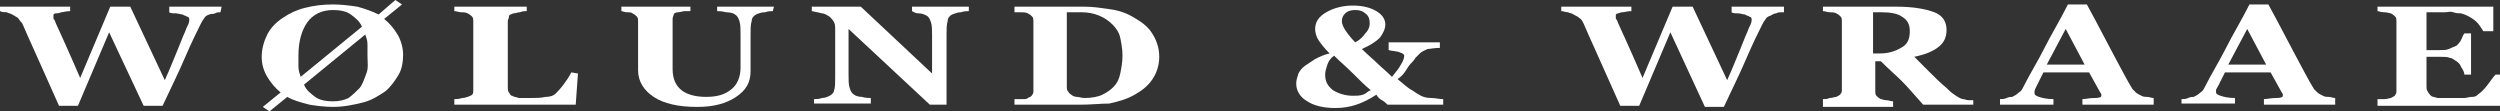 <?xml version="1.0" encoding="UTF-8"?> <svg xmlns="http://www.w3.org/2000/svg" xmlns:xlink="http://www.w3.org/1999/xlink" version="1.1" id="Layer_1" x="0px" y="0px" viewBox="0 0 224.5 10" style="enable-background:new 0 0 224.5 10;" xml:space="preserve"><rect x="0" y="0" width="224.5" height="10" fill="#333333" stroke="none"/> <style type="text/css"> .st0{fill:#FFFFFF;} </style> <g> <path class="st0" d="M19.8,1.1c-0.2,0-0.3,0-0.5,0.1s-0.3,0-0.5,0.1c-0.3,0.1-0.4,0.2-0.5,0.4C18.2,1.8,18.1,2,18,2.2 c-0.3,0.6-0.8,1.6-1.4,3s-1.3,2.8-2,4.3h-1.7L9.8,2.9L7,9.5H5.3c-0.9-2-1.6-3.6-2.1-4.7S2.3,2.8,2,2.1C1.8,1.9,1.7,1.7,1.6,1.6 C1.4,1.5,1.3,1.4,1.1,1.3C0.9,1.2,0.8,1.2,0.6,1.1C0.4,1.1,0.2,1.1,0,1V0.6h6.3V1C5.9,1,5.7,1.1,5.5,1.1C5.3,1.2,5.1,1.2,5,1.2 S4.8,1.3,4.8,1.3v0.1c0,0.1,0,0.1,0,0.2s0,0.1,0.1,0.2C5,2.1,5.3,2.7,5.7,3.6c0.4,0.9,0.9,2,1.5,3.4l2.7-6.4h1.8l3.1,6.6 c0.5-1.1,0.8-1.9,1.1-2.6c0.3-0.7,0.5-1.3,0.7-1.7c0.1-0.3,0.2-0.5,0.3-0.7S17,1.8,17,1.7s-0.1-0.2-0.2-0.2 c-0.1-0.1-0.3-0.1-0.4-0.2c-0.2,0-0.4-0.1-0.6-0.1c-0.2,0-0.5,0-0.6-0.1V0.6h4.7L19.8,1.1L19.8,1.1z"></path> <path class="st0" d="M36.2,4.9c0,0.6-0.1,1.3-0.4,1.8s-0.7,1.1-1.2,1.5c-0.6,0.4-1.2,0.8-2,1s-1.7,0.4-2.7,0.4 c-0.7,0-1.5-0.1-2.1-0.2c-0.8-0.2-1.5-0.4-2-0.7L24.2,10l-0.6-0.4l1.6-1.3c-0.5-0.4-0.9-0.9-1.2-1.4c-0.3-0.5-0.5-1.1-0.5-1.8 s0.2-1.4,0.5-2s0.8-1.1,1.4-1.5s1.2-0.7,2-0.9s1.6-0.3,2.5-0.3c0.8,0,1.5,0.1,2.2,0.2C32.8,0.8,33.4,1,34,1.3L35.5,0l0.6,0.4 l-1.6,1.3c0.5,0.4,0.9,0.9,1.2,1.4S36.2,4.3,36.2,4.9z M32.5,2.4c-0.2-0.5-0.6-0.8-1-1.1s-1-0.4-1.6-0.4c-1,0-1.8,0.4-2.3,1.1 s-0.8,1.7-0.8,3c0,0.4,0,0.7,0,1s0.1,0.6,0.2,0.9L32.5,2.4z M32.3,7.9c0.3-0.4,0.4-0.8,0.6-1.3S33,5.6,33,5c0-0.3,0-0.6,0-1 s-0.1-0.6-0.2-0.9l-5.5,4.5c0.2,0.5,0.6,0.8,1,1.1s1,0.4,1.6,0.4c0.5,0,1-0.1,1.4-0.3C31.7,8.5,32,8.2,32.3,7.9z"></path> <path class="st0" d="M51.9,6.6l-0.2,2.8H40.8V8.9c0.2,0,0.4,0,0.7-0.1c0.3,0,0.4-0.1,0.5-0.1c0.2-0.1,0.3-0.1,0.4-0.2 c0.1-0.1,0.1-0.2,0.1-0.4V1.9c0-0.1,0-0.3-0.1-0.4c-0.1-0.1-0.2-0.2-0.4-0.3c-0.2-0.1-0.4-0.1-0.6-0.1C41.2,1.1,41,1,40.8,1V0.6 h6.5V1c-0.2,0-0.4,0-0.6,0.1c-0.2,0-0.4,0.1-0.6,0.1c-0.2,0.1-0.4,0.1-0.4,0.3s-0.1,0.2-0.1,0.4v5.8c0,0.3,0,0.5,0.1,0.6 s0.1,0.3,0.3,0.3c0.1,0.1,0.3,0.1,0.6,0.2c0.3,0,0.6,0,1.1,0c0.4,0,0.9,0,1.3-0.1c0.4,0,0.7-0.1,0.9-0.3C50,8.3,50.3,8,50.6,7.6 s0.5-0.7,0.7-1.1L51.9,6.6L51.9,6.6z"></path> <path class="st0" d="M69.4,1c-0.2,0-0.4,0-0.7,0.1c-0.3,0-0.6,0.1-0.8,0.2c-0.2,0.1-0.4,0.3-0.4,0.6c-0.1,0.3-0.1,0.7-0.1,1.2v3.3 c0,1-0.4,1.7-1.3,2.3s-2,0.9-3.5,0.9c-1.7,0-3-0.3-3.9-0.9c-0.9-0.6-1.4-1.4-1.4-2.4V1.9c0-0.1,0-0.3-0.1-0.4 c-0.1-0.1-0.2-0.2-0.4-0.3c-0.1-0.1-0.3-0.1-0.5-0.1S55.9,1,55.8,1V0.6H62V1c-0.2,0-0.4,0-0.5,0c-0.2,0-0.4,0.1-0.6,0.1 c-0.2,0-0.4,0.1-0.4,0.2s-0.1,0.2-0.1,0.4v4.5c0,0.9,0.3,1.5,0.8,1.9s1.3,0.6,2.2,0.6c1,0,1.7-0.2,2.3-0.7c0.5-0.4,0.8-1.1,0.8-1.9 v-3c0-0.5,0-0.9-0.1-1.2S66.2,1.4,66,1.3c-0.1-0.1-0.4-0.2-0.8-0.2C64.8,1,64.6,1,64.4,1V0.6h5.1L69.4,1L69.4,1z"></path> <path class="st0" d="M87,1c-0.2,0-0.4,0-0.7,0.1c-0.3,0-0.5,0.1-0.8,0.2c-0.2,0.1-0.4,0.3-0.4,0.6C85,2.2,85,2.6,85,3.1v6.3h-1.5 l-7.3-6.8v4.1c0,0.5,0,0.9,0.1,1.2s0.2,0.5,0.4,0.6c0.1,0.1,0.4,0.2,0.7,0.2c0.3,0.1,0.6,0.1,0.8,0.1v0.5h-5.1V8.9 c0.2,0,0.5,0,0.7-0.1c0.3,0,0.5-0.1,0.7-0.2c0.2-0.1,0.4-0.3,0.4-0.5C75,7.9,75,7.4,75,6.9V2.6c0-0.2,0-0.4-0.1-0.6 s-0.2-0.3-0.4-0.5c-0.2-0.1-0.4-0.3-0.7-0.3c-0.3-0.1-0.5-0.1-0.9-0.2V0.6h4.4l6.4,6V3.2c0-0.5,0-0.9-0.1-1.2s-0.2-0.5-0.4-0.6 c-0.2-0.1-0.4-0.2-0.7-0.2S82.1,1.1,81.9,1V0.6H87V1z"></path> <path class="st0" d="M101.7,1.5c0.7,0.4,1.3,0.8,1.7,1.4s0.7,1.3,0.7,2.2c0,0.7-0.2,1.4-0.6,2s-0.9,1-1.6,1.4s-1.4,0.6-2.3,0.8 c-0.8,0-1.6,0.1-2.6,0.1h-5.9V8.9c0.2,0,0.4,0,0.7,0c0.3,0,0.4,0,0.5-0.1c0.2-0.1,0.3-0.1,0.4-0.3c0.1-0.1,0.1-0.2,0.1-0.4V1.9 c0-0.1,0-0.3-0.1-0.4s-0.2-0.2-0.4-0.3c-0.2-0.1-0.4-0.1-0.7-0.1c-0.2,0-0.4,0-0.5,0V0.6h6.3c0.7,0,1.4,0.1,2.1,0.2 C100.3,0.9,101,1.1,101.7,1.5z M100,7.8c0.3-0.3,0.5-0.7,0.6-1.2s0.2-1,0.2-1.6s-0.1-1.1-0.2-1.6s-0.4-0.9-0.7-1.2 s-0.7-0.6-1.2-0.8s-1-0.3-1.6-0.3c-0.2,0-0.4,0-0.7,0c-0.2,0-0.4,0-0.6,0v6.7c0,0.1,0,0.3,0.1,0.4C96,8.3,96,8.4,96.2,8.5 c0.1,0.1,0.3,0.2,0.5,0.2s0.4,0.1,0.7,0.1c0.6,0,1.2-0.1,1.6-0.3S99.7,8.1,100,7.8z"></path> <path class="st0" d="M129.5,9.4h-4.9c-0.1-0.1-0.3-0.3-0.5-0.4s-0.4-0.3-0.5-0.5c-0.6,0.4-1.2,0.7-1.8,0.9 c-0.6,0.2-1.2,0.3-1.9,0.3c-1,0-1.9-0.2-2.5-0.6c-0.7-0.4-1-1-1-1.6c0-0.3,0.1-0.6,0.2-0.9c0.1-0.2,0.3-0.5,0.6-0.7 c0.3-0.2,0.6-0.4,0.9-0.6c0.4-0.2,0.8-0.4,1.3-0.5c-0.5-0.5-0.8-0.9-1-1.2s-0.3-0.7-0.3-1c0-0.6,0.3-1.1,1-1.5s1.5-0.6,2.4-0.6 s1.6,0.2,2.1,0.5s0.8,0.7,0.8,1.2c0,0.4-0.2,0.8-0.5,1.2c-0.3,0.3-0.9,0.7-1.6,1c0.6,0.6,1.1,1,1.4,1.3s0.8,0.7,1.3,1.2 c0.3-0.4,0.6-0.7,0.8-1.1c0.2-0.3,0.3-0.6,0.3-0.8c0-0.1-0.1-0.2-0.4-0.3c-0.2-0.1-0.6-0.1-1-0.2V3.8h4.6v0.5 c-0.5,0-0.9,0.1-1.1,0.1c-0.2,0.1-0.5,0.2-0.7,0.4c-0.1,0.1-0.2,0.2-0.4,0.4c-0.1,0.2-0.3,0.4-0.4,0.5c-0.2,0.2-0.3,0.4-0.5,0.7 s-0.4,0.5-0.7,0.7c0.5,0.4,0.9,0.8,1.3,1c0.3,0.2,0.6,0.4,0.8,0.5c0.2,0.1,0.5,0.2,0.9,0.2s0.7,0.1,1.1,0.1v0.5H129.5z M123.1,8.1 c-0.5-0.4-1-0.9-1.6-1.5s-1.2-1.1-1.7-1.6c-0.3,0.2-0.5,0.5-0.6,0.8S119,6.4,119,6.7c0,0.6,0.2,1,0.7,1.4c0.5,0.3,1.1,0.5,1.8,0.5 c0.3,0,0.6,0,0.9-0.1S122.8,8.2,123.1,8.1z M123,2.1c0-0.4-0.1-0.7-0.4-0.9c-0.2-0.2-0.5-0.3-0.9-0.3S121,1,120.8,1.2 s-0.3,0.4-0.3,0.7c0,0.2,0.1,0.5,0.3,0.8s0.5,0.7,0.9,1.1c0.4-0.2,0.7-0.5,0.9-0.8C122.9,2.7,123,2.4,123,2.1z"></path> <path class="st0" d="M160,1.1c-0.2,0-0.3,0-0.5,0.1c-0.2,0-0.3,0.1-0.5,0.2c-0.3,0.1-0.4,0.2-0.5,0.4c-0.1,0.1-0.2,0.3-0.3,0.5 c-0.3,0.6-0.8,1.6-1.4,3c-0.6,1.4-1.3,2.8-2,4.3h-1.7L150,2.9l-2.8,6.6h-1.7c-0.9-2-1.6-3.6-2.1-4.7s-0.9-2-1.2-2.7 c-0.1-0.2-0.2-0.4-0.4-0.5c-0.1-0.1-0.3-0.2-0.5-0.3c-0.1-0.1-0.3-0.1-0.5-0.2c-0.2,0-0.4-0.1-0.6-0.1V0.6h6.3V1 c-0.4,0-0.6,0.1-0.8,0.1s-0.3,0.1-0.4,0.1c-0.1,0-0.2,0.1-0.2,0.1v0.1c0,0.1,0,0.1,0,0.2s0,0.1,0.1,0.2c0.1,0.3,0.4,0.9,0.8,1.8 c0.4,0.9,0.9,2,1.5,3.4l2.7-6.4h1.8l3.1,6.6c0.5-1.1,0.8-1.9,1.1-2.6s0.5-1.3,0.7-1.7c0.1-0.3,0.2-0.5,0.3-0.7s0.1-0.4,0.1-0.5 s-0.1-0.2-0.2-0.2c-0.1-0.1-0.3-0.1-0.4-0.2c-0.2,0-0.4-0.1-0.6-0.1c-0.2,0-0.5,0-0.6-0.1V0.6h4.7v0.5H160z"></path> <path class="st0" d="M177.2,9.4h-4.5c-0.8-0.9-1.4-1.6-1.9-2.1s-1.2-1.1-1.9-1.8h-0.5v2.7c0,0.1,0,0.3,0.1,0.4 c0.1,0.1,0.2,0.2,0.4,0.3c0.1,0,0.3,0.1,0.5,0.1s0.4,0.1,0.6,0.1v0.5h-6.3V8.9c0.2,0,0.4,0,0.6-0.1c0.3,0,0.4-0.1,0.6-0.1 c0.2-0.1,0.4-0.2,0.4-0.3c0.1-0.1,0.1-0.2,0.1-0.4V1.9c0-0.1,0-0.3-0.1-0.4s-0.2-0.2-0.4-0.3c-0.2-0.1-0.4-0.1-0.6-0.1 c-0.2,0-0.4-0.1-0.6-0.1V0.6h6.6c1.5,0,2.6,0.2,3.4,0.5c0.8,0.3,1.1,0.9,1.1,1.6c0,0.6-0.2,1.1-0.7,1.5c-0.5,0.4-1.2,0.7-2.2,0.9 c0.4,0.4,0.8,0.8,1.3,1.3s1,1,1.6,1.5c0.2,0.2,0.4,0.4,0.7,0.6s0.6,0.4,0.8,0.4c0.1,0,0.3,0.1,0.5,0.1s0.3,0,0.4,0L177.2,9.4 L177.2,9.4z M171.5,2.8c0-0.6-0.2-1-0.7-1.3c-0.4-0.3-1.1-0.4-1.9-0.4h-0.7v3.7h0.6c0.8,0,1.4-0.2,1.9-0.5 C171.3,4,171.5,3.5,171.5,2.8z"></path> <path class="st0" d="M193.4,9.4H187V8.9c0.3,0,0.6-0.1,1.1-0.1s0.6-0.1,0.6-0.2V8.5c0,0,0-0.1-0.1-0.2l-1-1.8h-4.1 c-0.1,0.2-0.2,0.4-0.3,0.6s-0.2,0.4-0.3,0.6s-0.2,0.4-0.2,0.5s0,0.2,0,0.2c0,0.1,0.1,0.2,0.4,0.3c0.3,0.1,0.7,0.2,1.3,0.2v0.5h-4.8 V8.9c0.2,0,0.4,0,0.6-0.1s0.4-0.1,0.5-0.1c0.2-0.1,0.4-0.2,0.6-0.4c0.2-0.1,0.3-0.3,0.4-0.5c0.6-1.2,1.3-2.3,1.9-3.5 s1.4-2.5,2.1-3.9h1.7c1.1,2,1.9,3.6,2.5,4.7s1.1,2.1,1.6,2.9c0.1,0.1,0.2,0.2,0.3,0.3s0.3,0.2,0.5,0.3s0.3,0.1,0.5,0.1 s0.4,0.1,0.6,0.1L193.4,9.4L193.4,9.4z M187.2,5.8l-1.7-3.2l-1.7,3.2H187.2z"></path> <path class="st0" d="M209.7,9.4h-6.4V8.9c0.3,0,0.6-0.1,1.1-0.1s0.6-0.1,0.6-0.2V8.5c0,0,0-0.1-0.1-0.2l-1-1.8h-4.1 c-0.1,0.2-0.2,0.4-0.3,0.6s-0.2,0.4-0.3,0.6C199.1,7.9,199,8,199,8.1s0,0.2,0,0.2c0,0.1,0.1,0.2,0.4,0.3c0.3,0.1,0.7,0.2,1.3,0.2 v0.5h-4.8V8.9c0.2,0,0.4,0,0.6-0.1s0.4-0.1,0.5-0.1c0.2-0.1,0.4-0.2,0.6-0.4c0.2-0.1,0.3-0.3,0.4-0.5c0.6-1.2,1.3-2.3,1.9-3.5 s1.4-2.5,2.1-3.9h1.7c1.1,2,1.9,3.6,2.5,4.7s1.1,2.1,1.6,2.9c0.1,0.1,0.2,0.2,0.3,0.3s0.3,0.2,0.5,0.3s0.3,0.1,0.5,0.1 s0.4,0.1,0.6,0.1L209.7,9.4L209.7,9.4z M203.5,5.8l-1.7-3.2l-1.7,3.2H203.5z"></path> <path class="st0" d="M223.6,2.8H223c-0.2-0.3-0.4-0.7-0.8-1c-0.4-0.3-0.8-0.5-1.2-0.6c-0.2,0-0.4,0-0.7-0.1s-0.5,0-0.7,0h-1.7v3.4 h1.2c0.3,0,0.6,0,0.8-0.1s0.5-0.2,0.7-0.3c0.1-0.1,0.3-0.3,0.4-0.5s0.2-0.5,0.3-0.6h0.6v3.7h-0.6c0-0.2-0.1-0.4-0.3-0.7 c-0.1-0.3-0.3-0.4-0.4-0.5c-0.2-0.1-0.4-0.3-0.6-0.3c-0.2-0.1-0.5-0.1-0.9-0.1h-1.2v2.5c0,0.3,0,0.5,0.1,0.6 c0.1,0.2,0.2,0.3,0.3,0.4c0.1,0.1,0.3,0.1,0.6,0.2c0.2,0,0.6,0,1,0c0.2,0,0.4,0,0.7,0s0.5,0,0.7,0s0.4-0.1,0.7-0.1s0.4-0.1,0.5-0.2 c0.3-0.2,0.6-0.5,0.9-0.9c0.3-0.4,0.5-0.7,0.7-0.9h0.6l-0.2,2.8h-11V8.9c0.2,0,0.4,0,0.6,0c0.3,0,0.5-0.1,0.6-0.1 c0.2-0.1,0.4-0.2,0.4-0.3c0.1-0.1,0.1-0.2,0.1-0.4V1.9c0-0.1,0-0.3-0.1-0.4c-0.1-0.1-0.2-0.2-0.4-0.3c-0.1,0-0.3-0.1-0.6-0.1 S213.6,1,213.5,1V0.6h10.4v2.2H223.6z"></path> </g> </svg> 